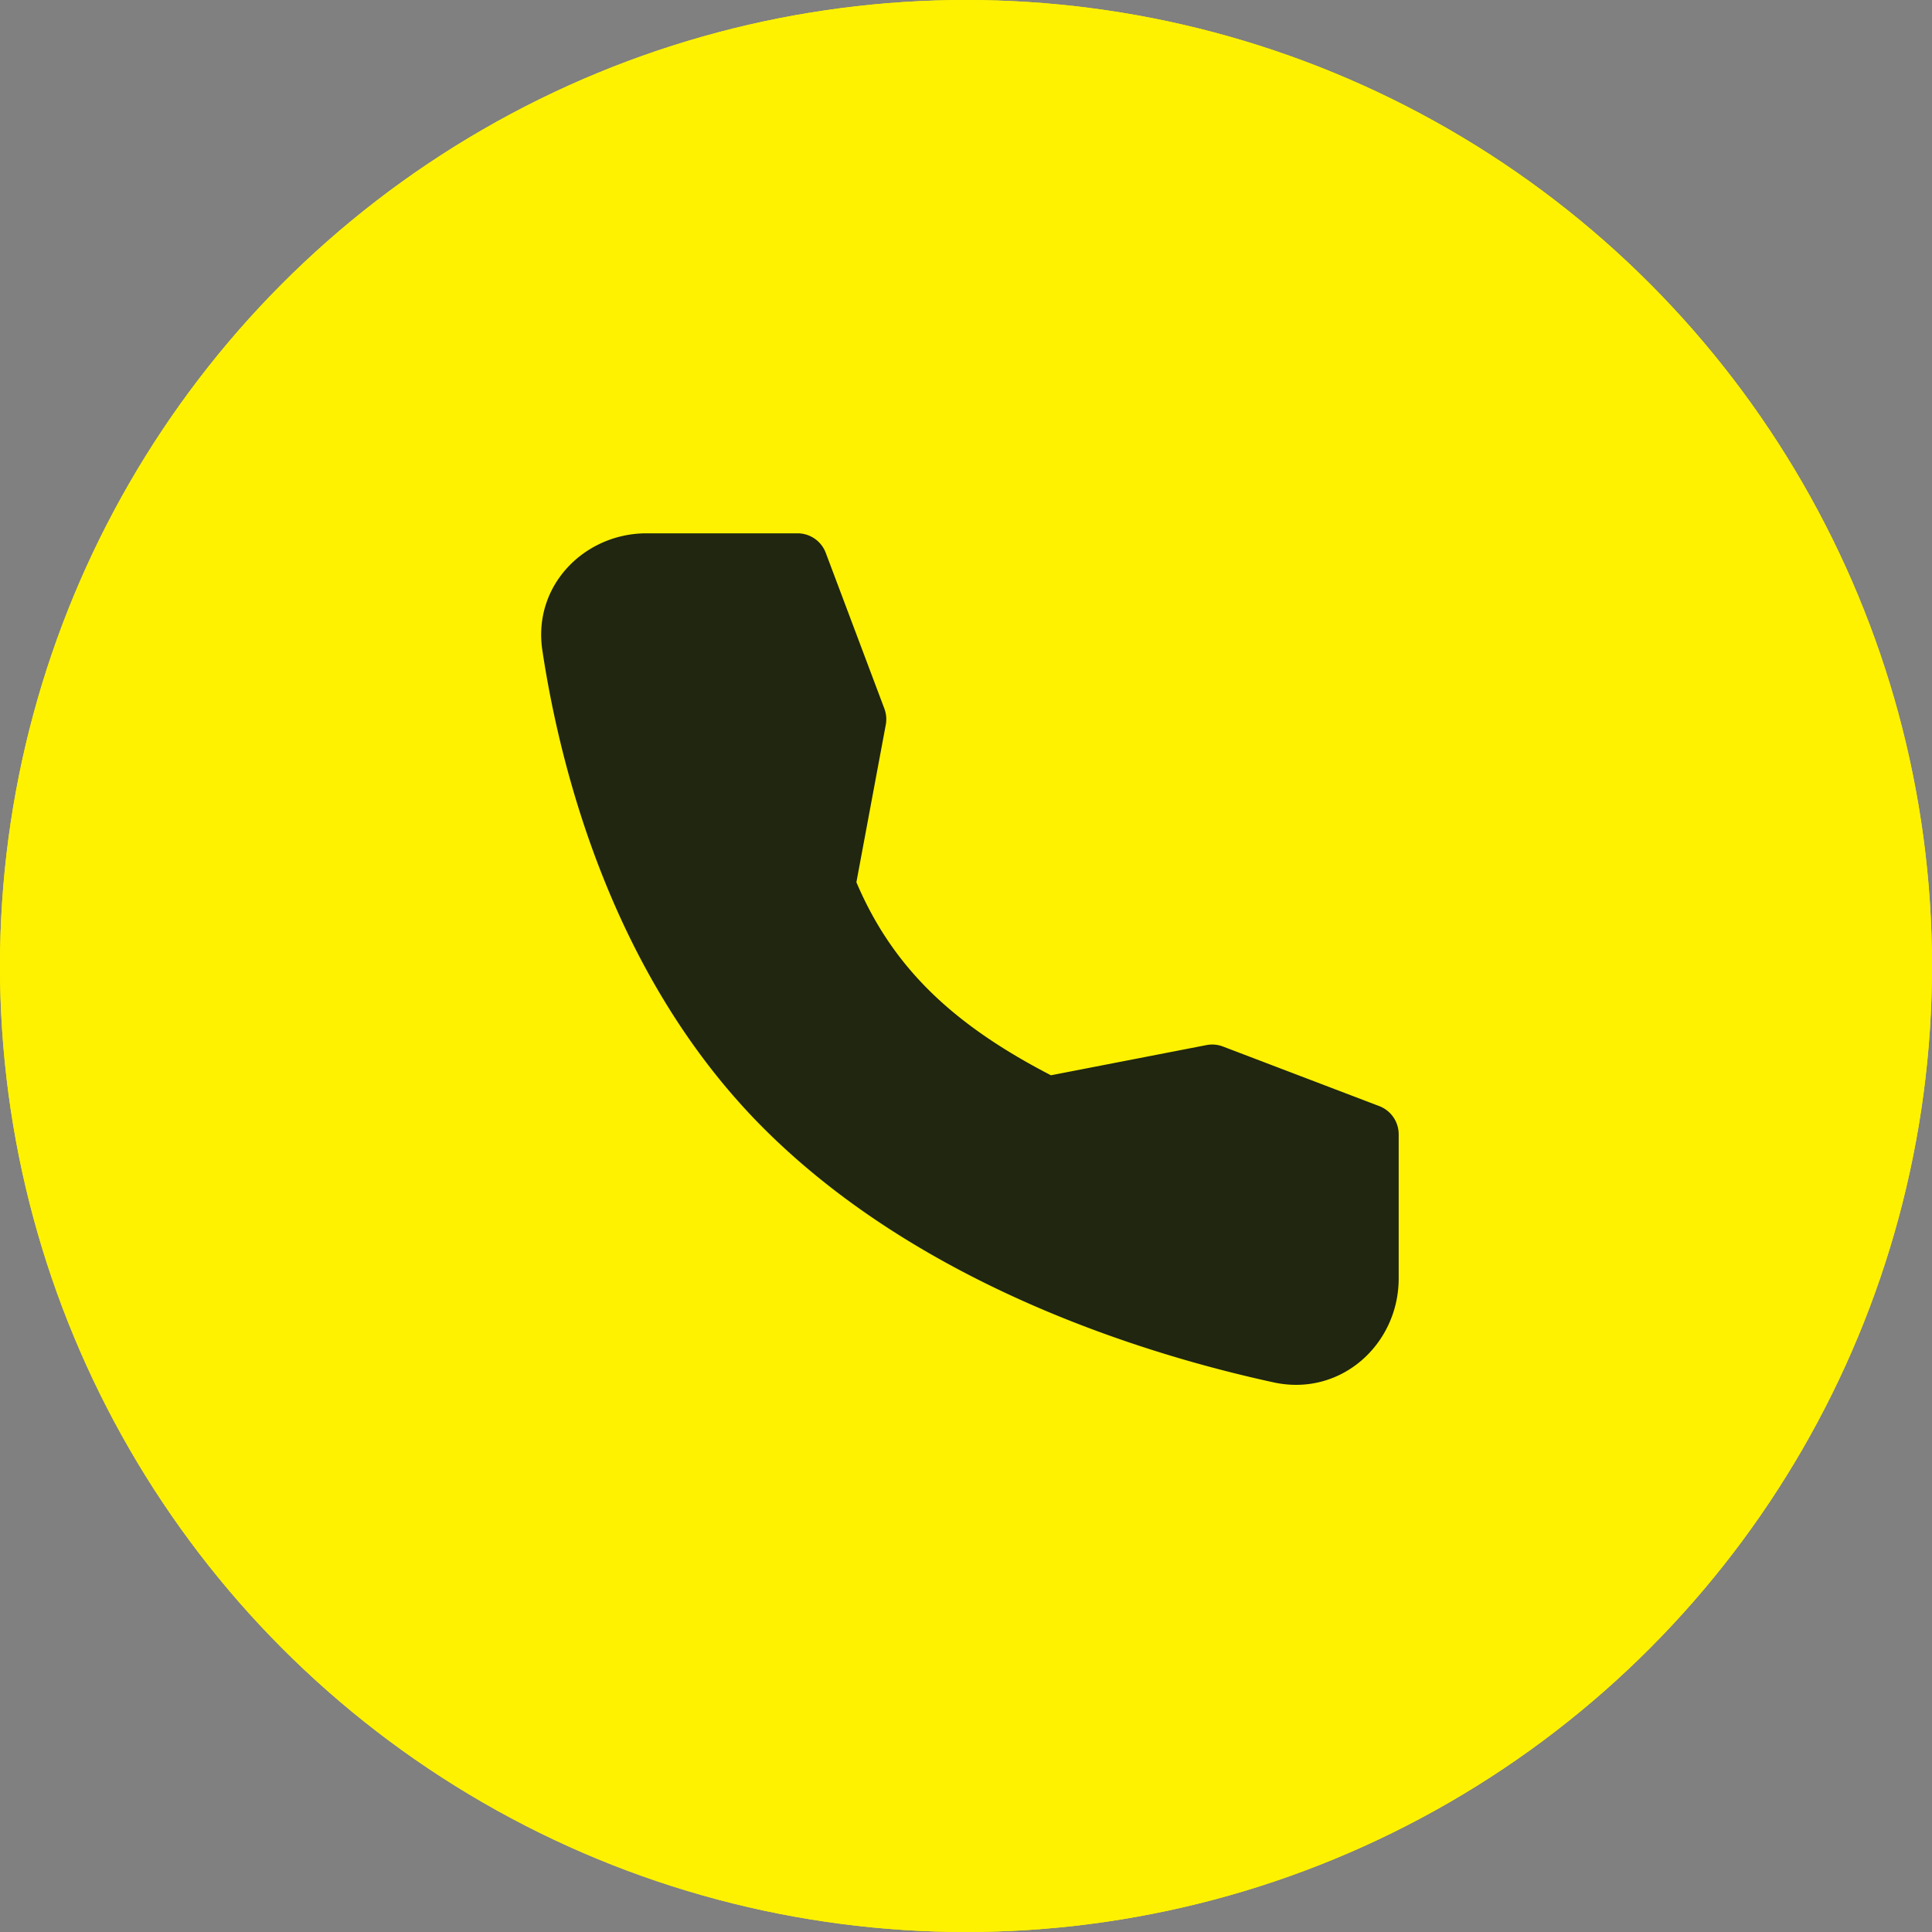 <svg width="120" height="120" viewBox="0 0 120 120" fill="none" xmlns="http://www.w3.org/2000/svg"><rect x="0" y="0" width="120" height="120" fill="#808080" stroke="none"/><circle cx="60" cy="60" r="60" fill="#FFF200"/><circle cx="60" cy="60" r="59.5" stroke="#FFF200"/><path fill-rule="evenodd" clip-rule="evenodd" d="M40.157 33.125h9.378a1.875 1.875 0 011.755 1.215l3.64 9.675c.12.32.15.667.087 1.002l-1.825 9.78c2.243 5.27 5.946 8.813 12.083 11.99l9.662-1.875a1.875 1.875 0 011.026.09l9.705 3.7a1.875 1.875 0 011.207 1.75v8.96c0 4.066-3.58 7.363-7.77 6.45-7.633-1.66-21.775-5.882-31.68-15.787-9.49-9.488-12.67-22.593-13.737-29.675-.613-4.045 2.63-7.275 6.47-7.275z" fill="#202610"/></svg>